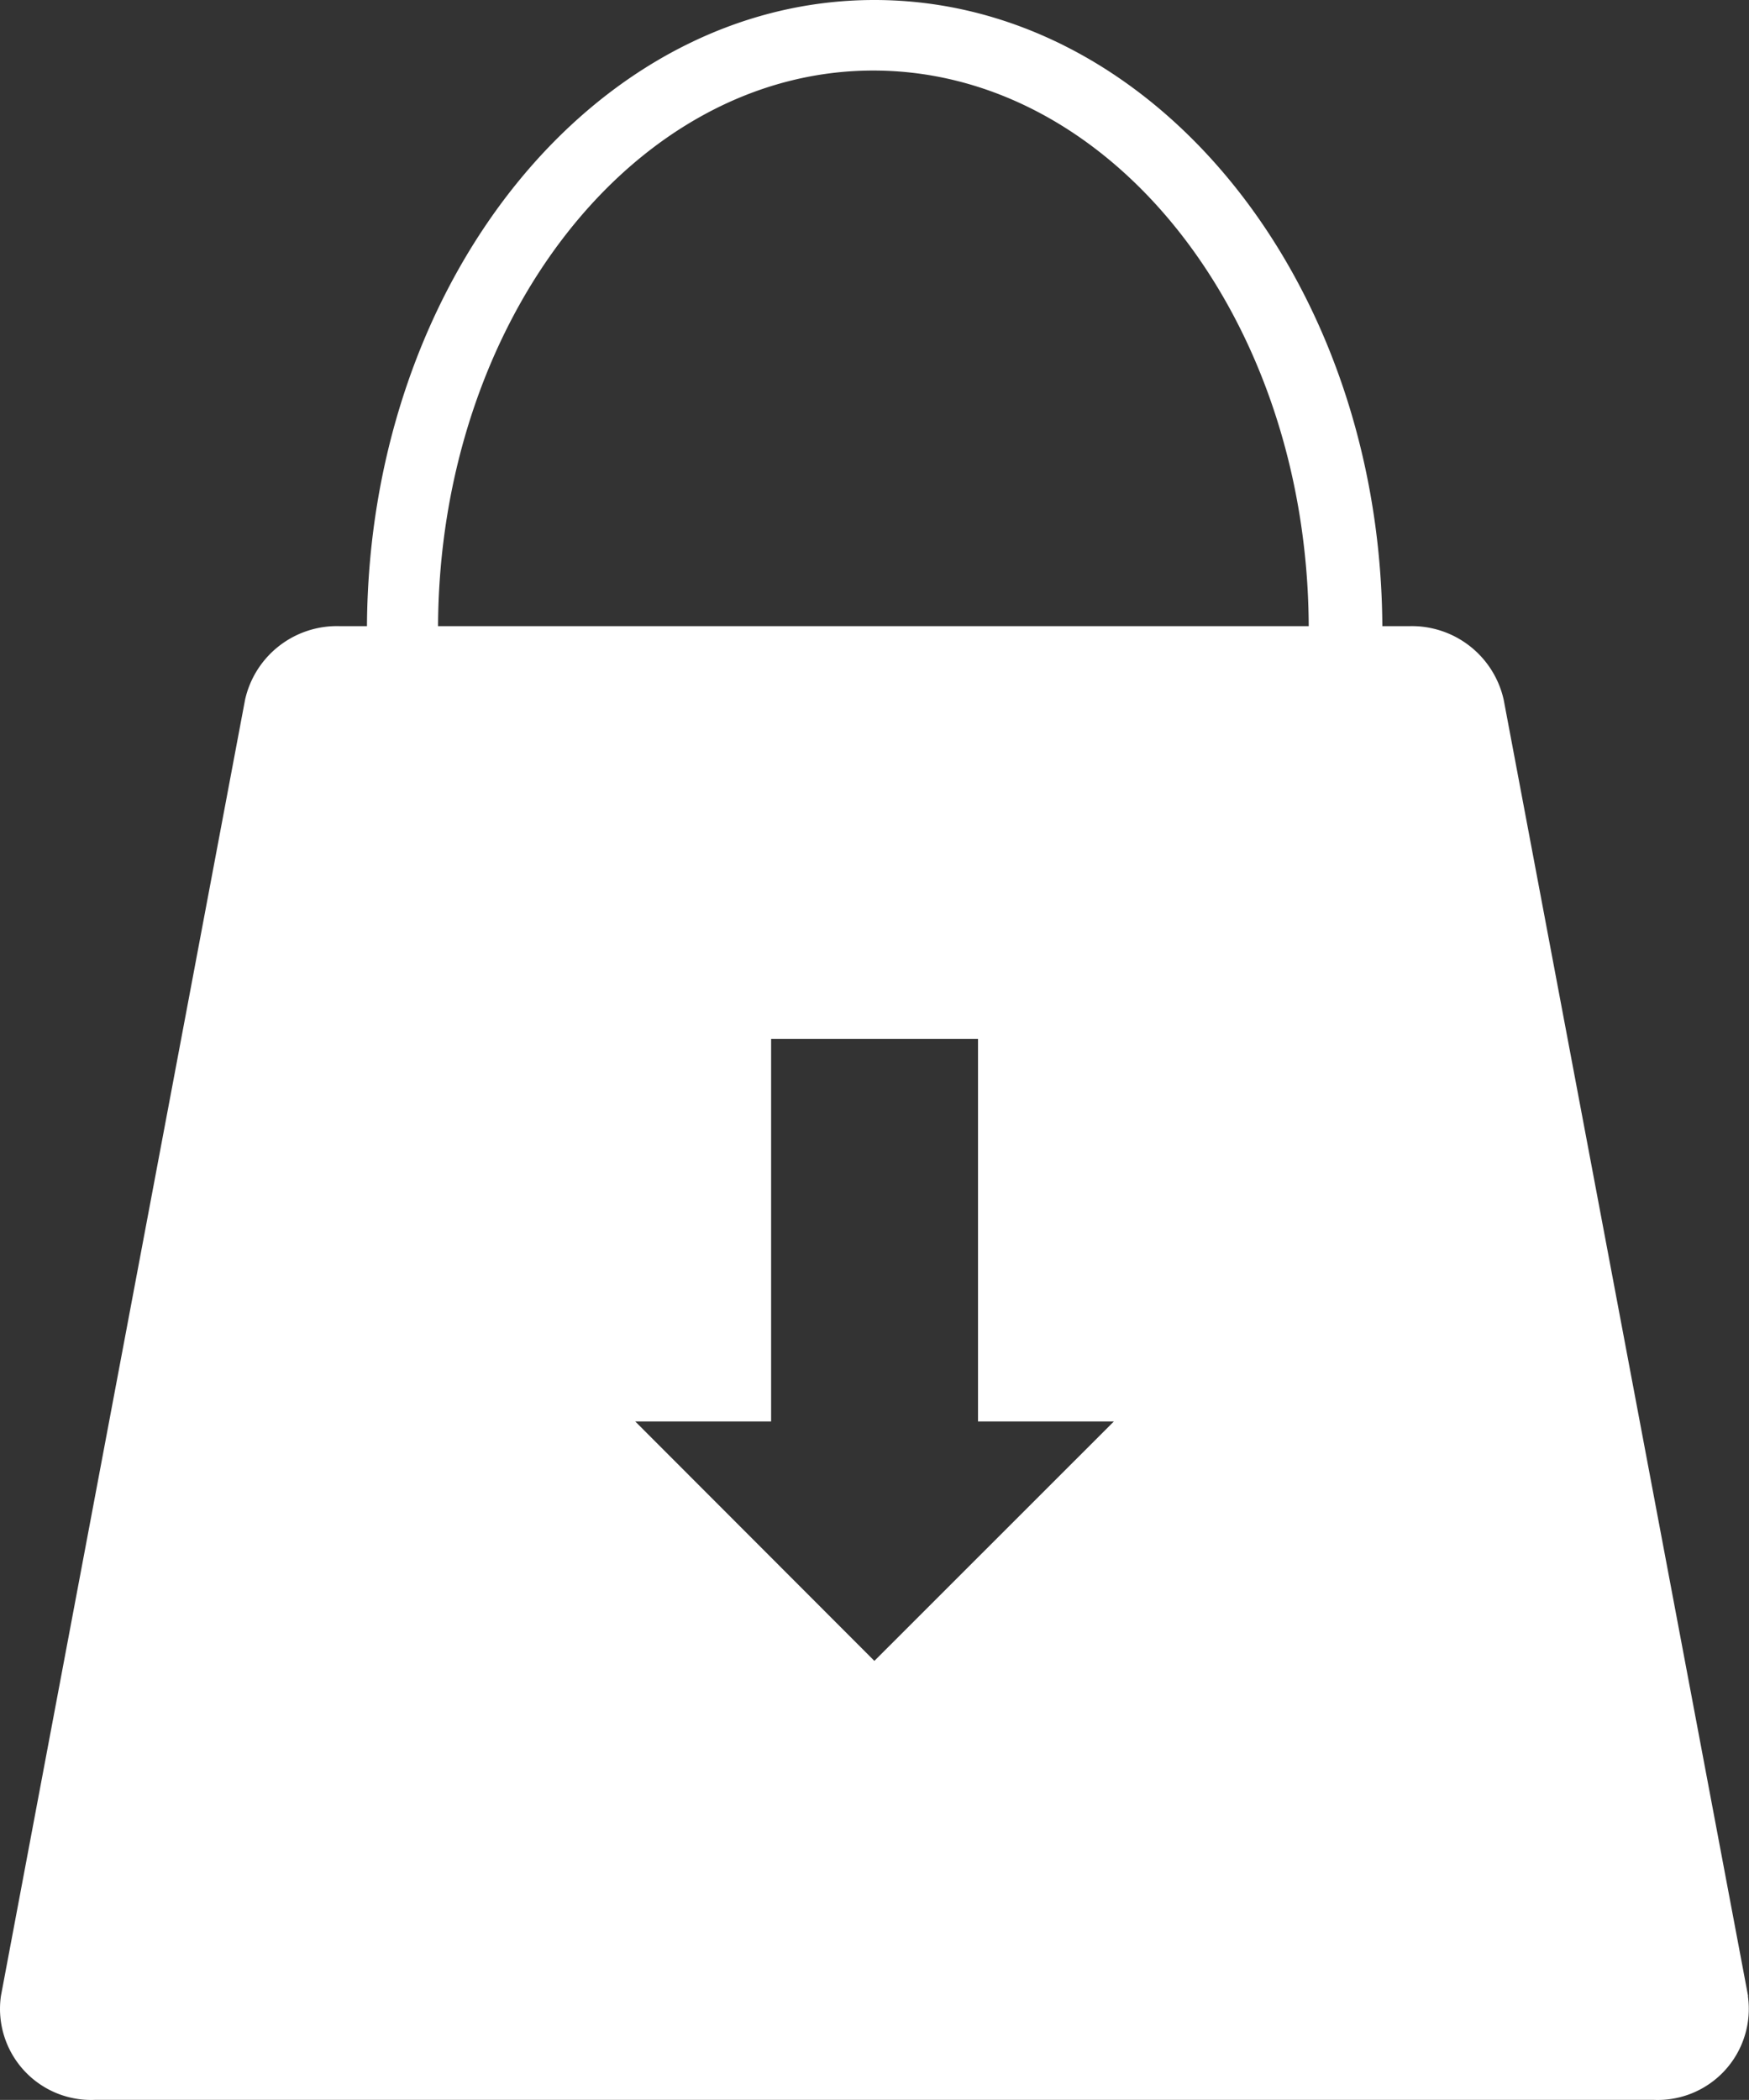 <svg xmlns="http://www.w3.org/2000/svg" width="28.32" height="33.994" viewBox="0 0 28.32 33.994">
  <rect x="0" y="0" width="28.32" height="33.994" fill="#333333" stroke="none"/>
  <path id="bag" d="M35.532,33.231,31.575,12.248a1.524,1.524,0,0,0-1.515-1.192h-.45C29.578,5.453,25.9.92,21.385.92S13.2,5.453,13.169,11.056h-.45a1.524,1.524,0,0,0-1.524,1.192L7.242,33.231a1.475,1.475,0,0,0,1.529,1.682H34a1.475,1.475,0,0,0,1.529-1.682ZM21.385,27.807l-3.872-3.876h2.2V17.739h3.35v6.192h2.2ZM14.32,11.056c.022-4.947,3.175-8.994,7.047-8.994s7.029,4.02,7.051,8.994Z" transform="translate(-7.227 -0.92)" fill="#fff"/>
</svg>
